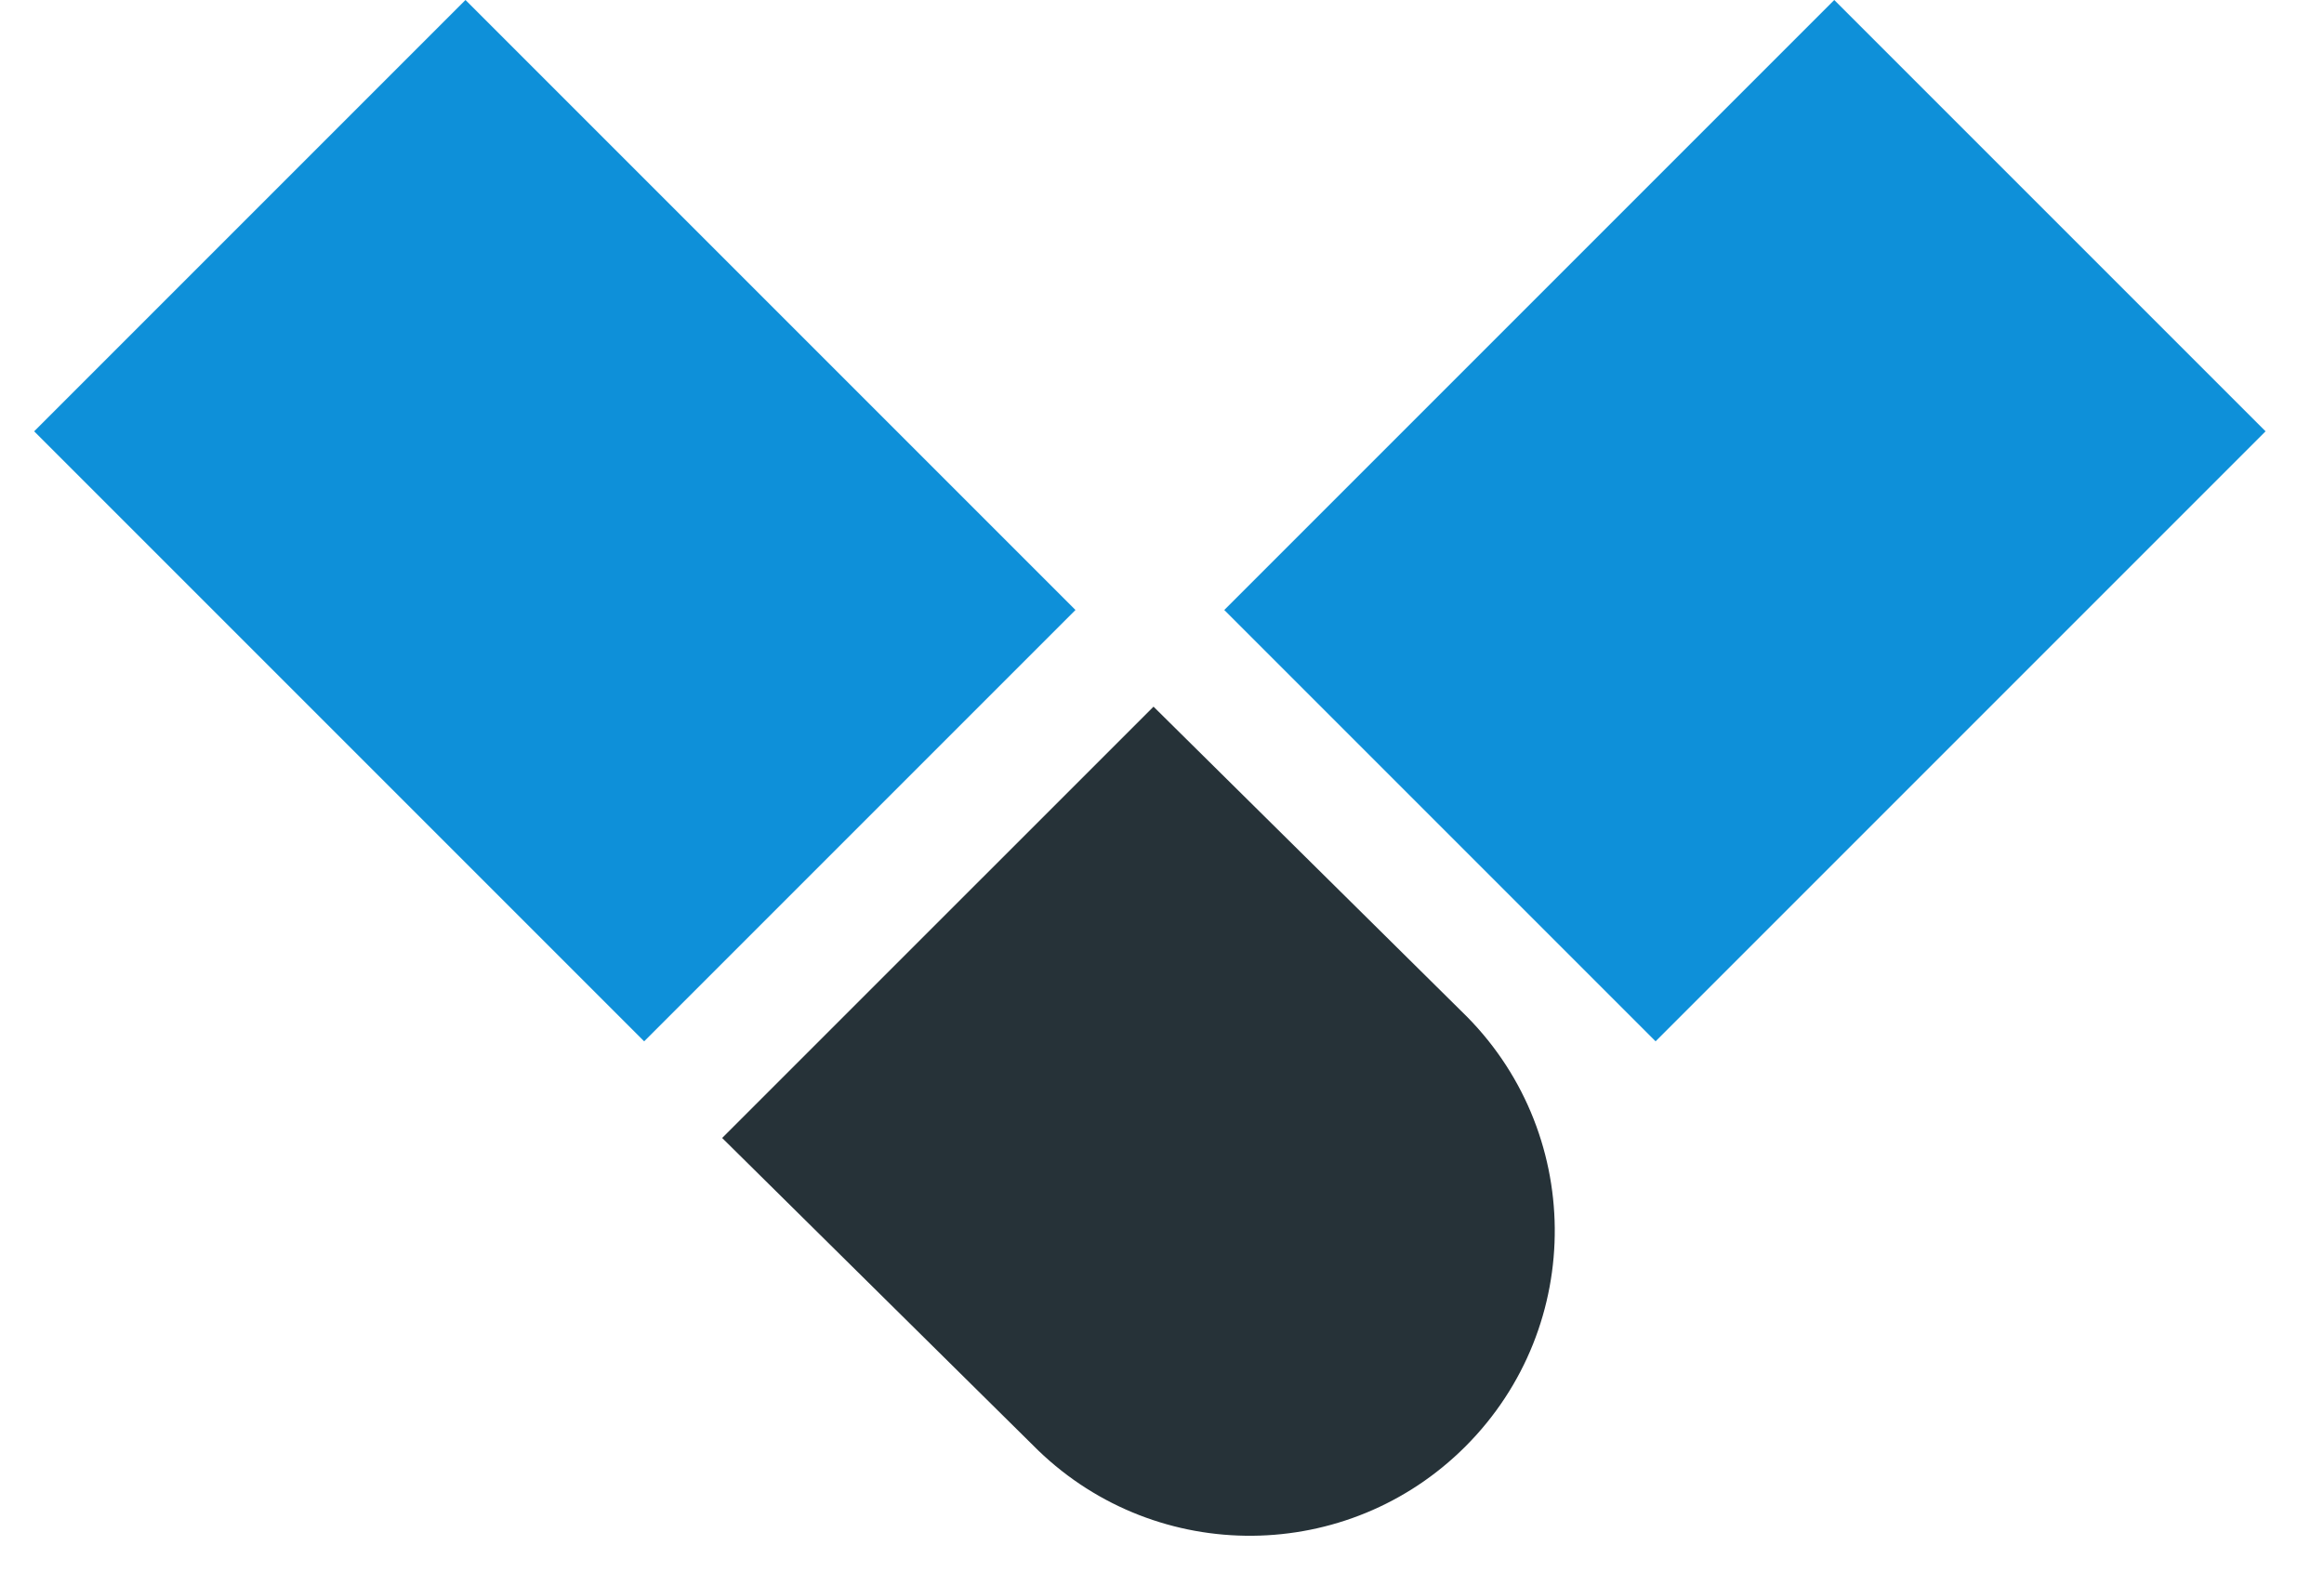 <svg width="34" height="23" viewBox="0 0 34 23" fill="none" xmlns="http://www.w3.org/2000/svg"><path d="M0.5 6.31L9.424 15.234L15.734 8.924L6.81 0L0.5 6.31Z" fill="#0E90D9"/><path d="M33.145 6.31L24.221 15.234L17.911 8.924L26.835 0L33.145 6.31Z" fill="#0E90D9"/><path d="M10.565 16.648L15.19 21.22C16.941 22.906 19.72 22.88 21.439 21.161C23.205 19.395 23.178 16.525 21.38 14.793L16.876 10.338L10.565 16.648Z" fill="#263238"/></svg>